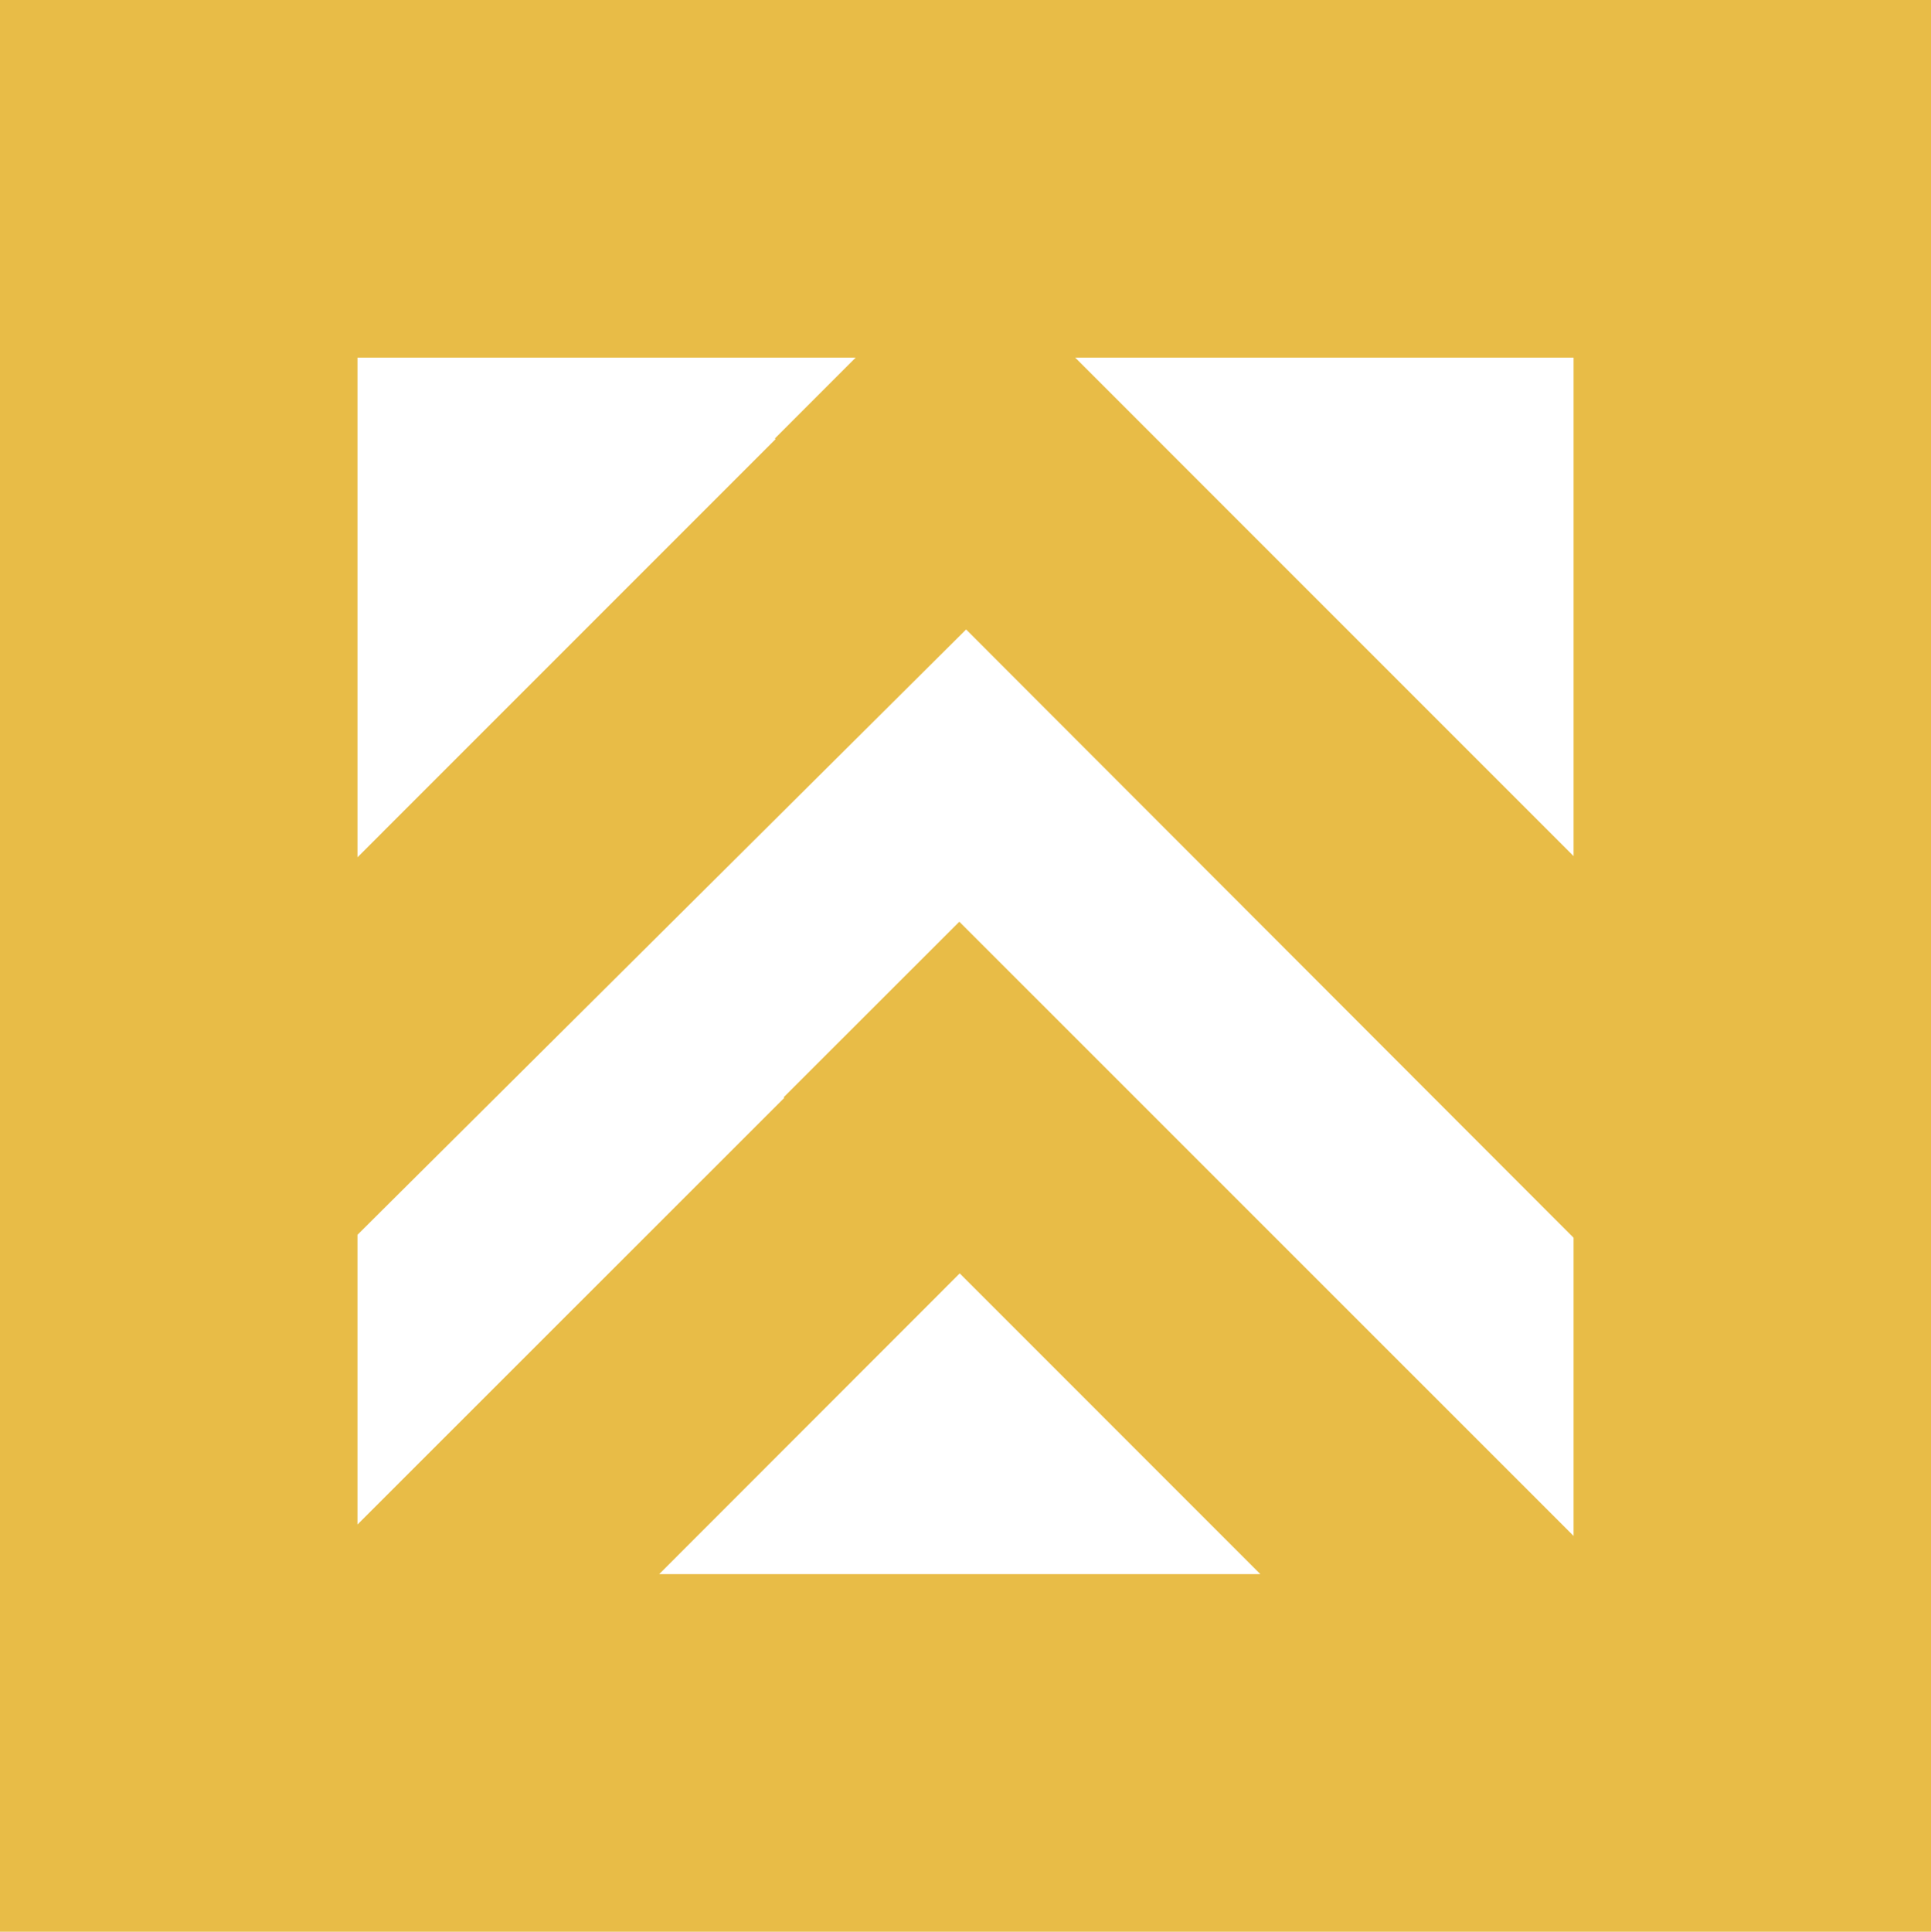 <?xml version="1.0" encoding="utf-8"?>
<!-- Generator: Adobe Illustrator 16.0.0, SVG Export Plug-In . SVG Version: 6.00 Build 0)  -->
<!DOCTYPE svg PUBLIC "-//W3C//DTD SVG 1.1//EN" "http://www.w3.org/Graphics/SVG/1.1/DTD/svg11.dtd">
<svg version="1.1" id="Layer_1" xmlns="http://www.w3.org/2000/svg" xmlns:xlink="http://www.w3.org/1999/xlink" x="0px" y="0px"
	 width="44.625px" height="44.637px" viewBox="0 0 44.625 44.637" enable-background="new 0 0 44.625 44.637" xml:space="preserve">
<path fill="#E8BC47" d="M0,0v44.637h44.625V0H0z M36.365,19.782L24.847,8.263h11.518V19.782z M22.17,21.298l-4.059,4.056
	l0.013,0.015l-9.863,9.859v-6.695l14.066-13.988l14.038,14.055v6.891L22.17,21.298z M29.126,36.373H15.234l6.945-6.949
	L29.126,36.373z M19.775,8.263l-1.866,1.867l0.013,0.018L8.261,19.81V8.263H19.775z"/>
</svg>

